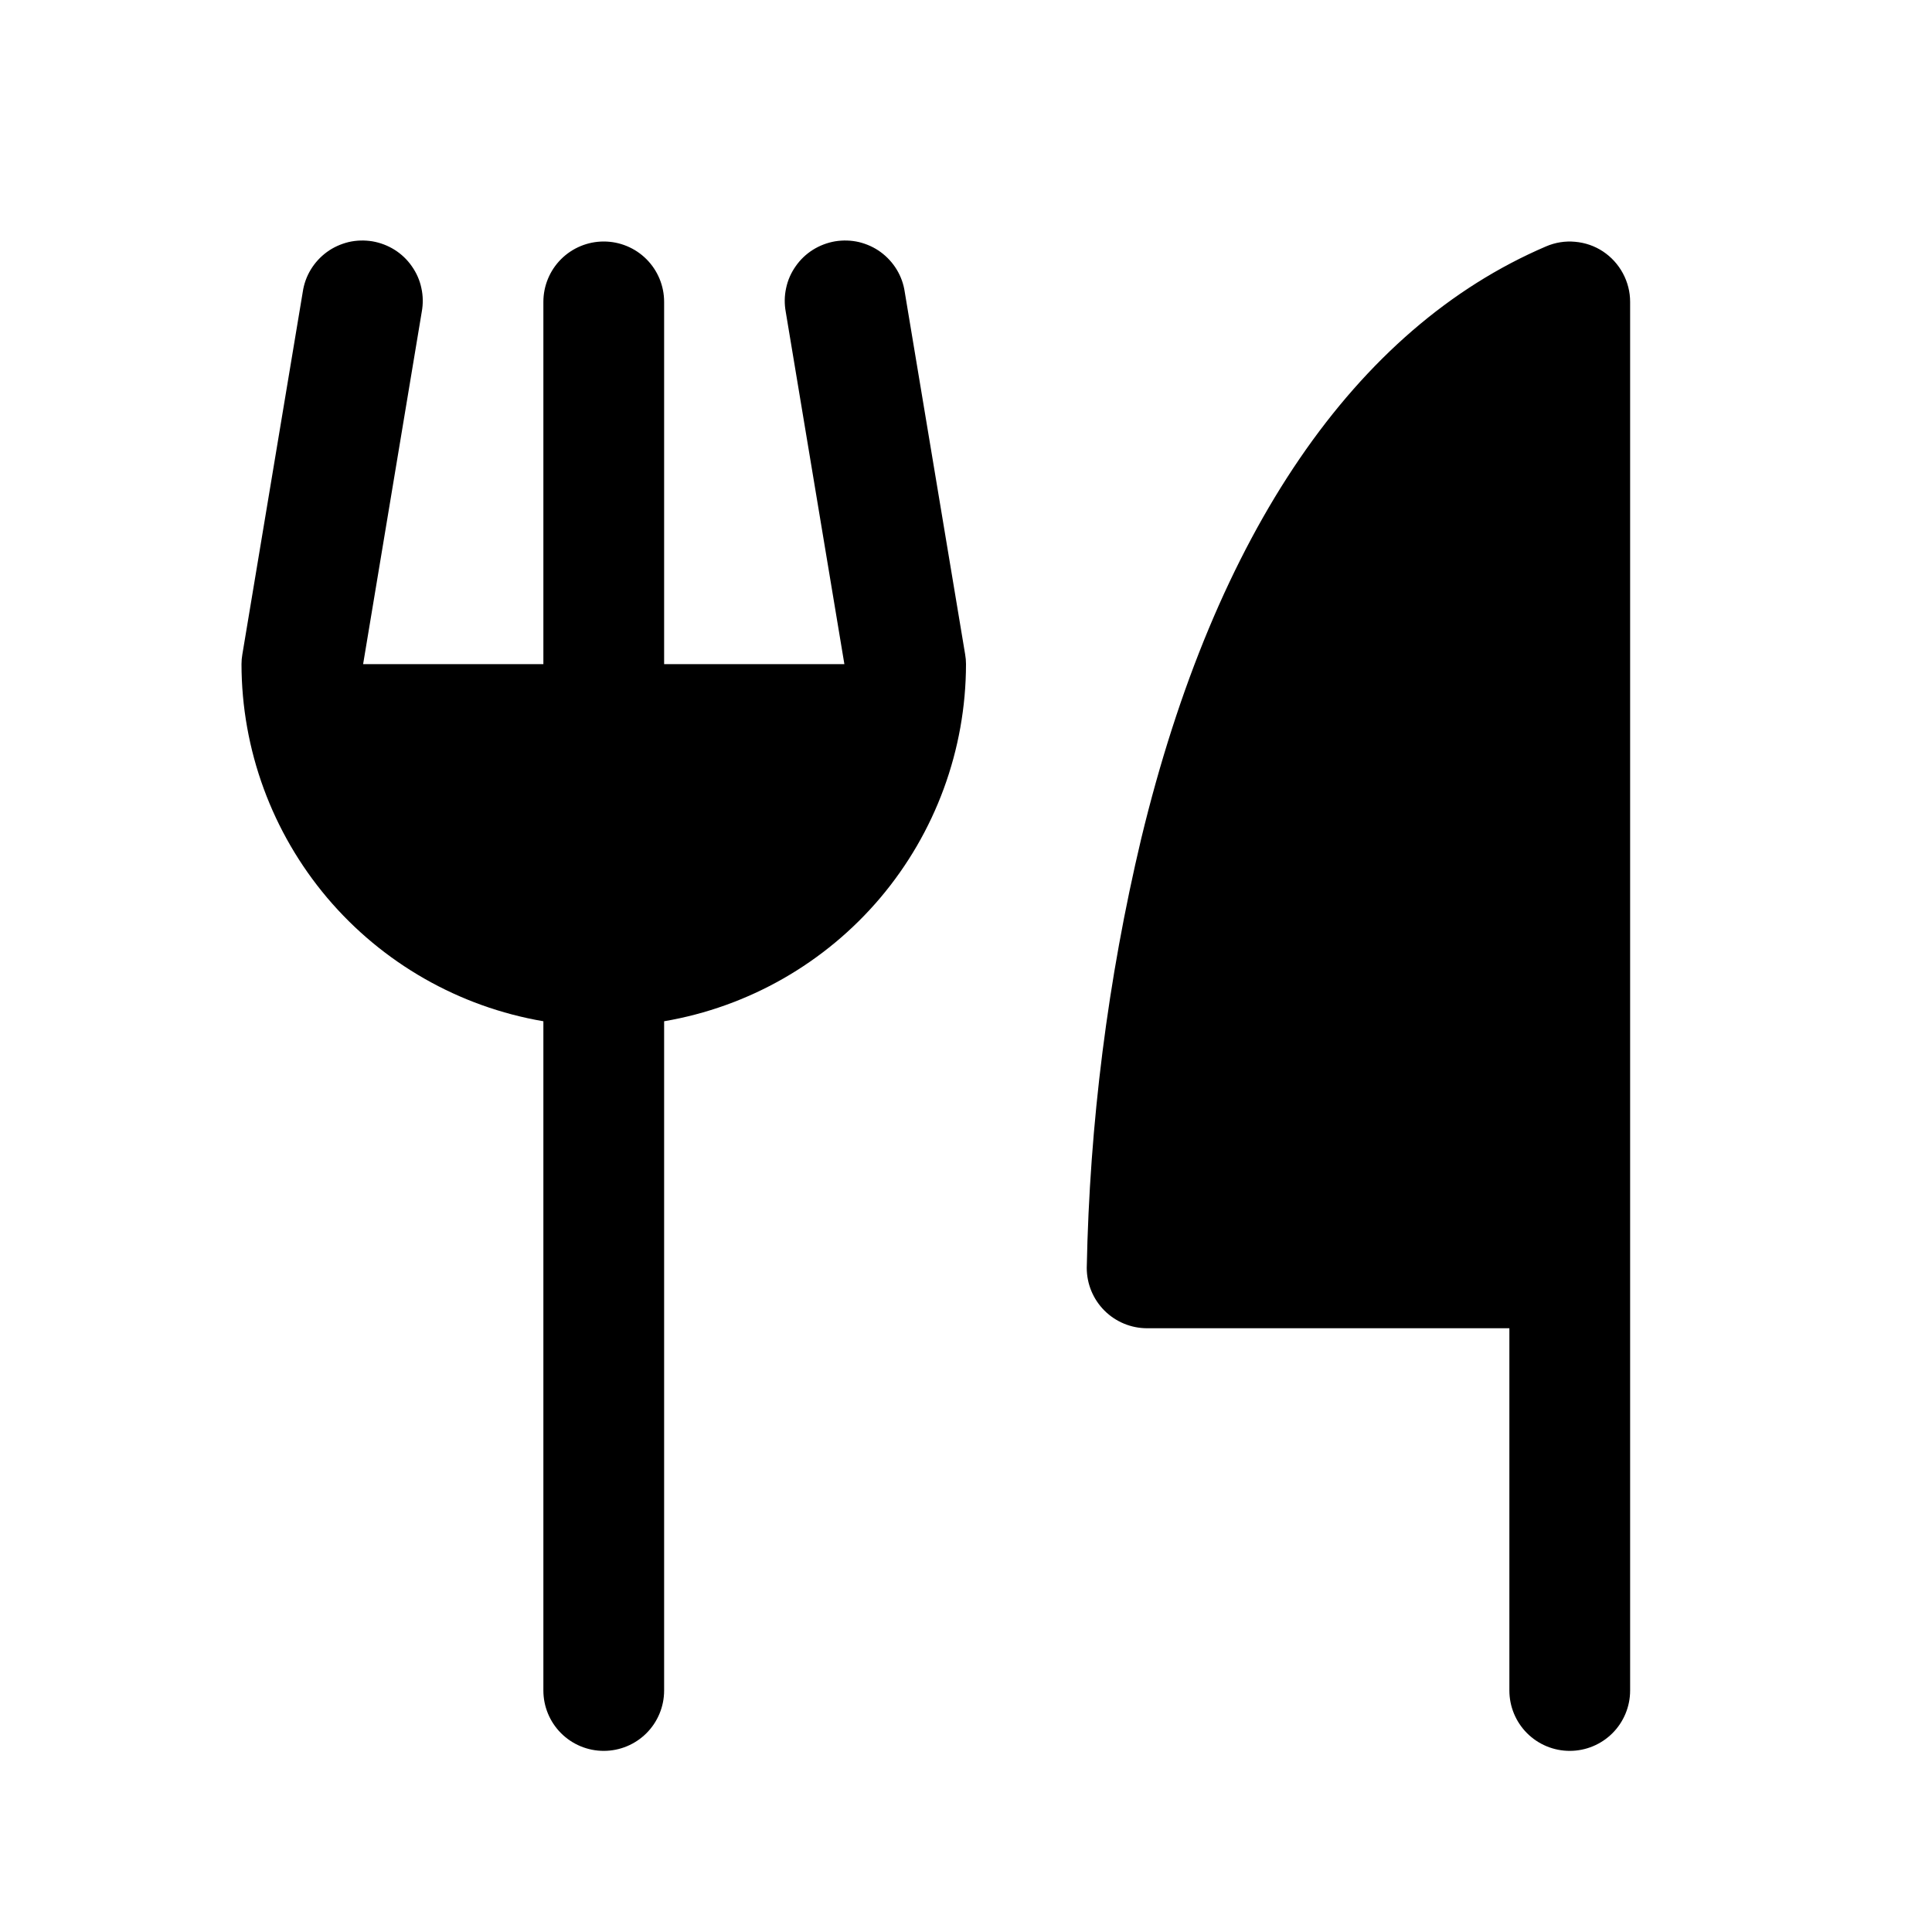 <svg width="20" height="20" viewBox="0 0 20 20" fill="none" xmlns="http://www.w3.org/2000/svg">
<path d="M16.875 3.125V17.5C16.875 17.666 16.809 17.825 16.692 17.942C16.575 18.059 16.416 18.125 16.25 18.125C16.084 18.125 15.925 18.059 15.808 17.942C15.691 17.825 15.625 17.666 15.625 17.5V13.75H11.875C11.709 13.75 11.55 13.684 11.433 13.567C11.316 13.45 11.25 13.291 11.25 13.125C11.279 11.628 11.468 10.138 11.814 8.681C12.578 5.518 14.027 3.398 16.004 2.551C16.099 2.51 16.203 2.493 16.306 2.503C16.409 2.512 16.508 2.546 16.594 2.603C16.68 2.66 16.751 2.738 16.8 2.829C16.849 2.92 16.875 3.021 16.875 3.125ZM9.366 3.023C9.354 2.94 9.326 2.862 9.283 2.791C9.24 2.72 9.183 2.658 9.116 2.609C9.049 2.56 8.973 2.526 8.892 2.506C8.811 2.487 8.727 2.485 8.646 2.498C8.564 2.512 8.485 2.542 8.415 2.586C8.345 2.63 8.284 2.688 8.237 2.756C8.189 2.824 8.155 2.9 8.138 2.982C8.12 3.063 8.119 3.146 8.134 3.228L8.741 6.875H6.875V3.125C6.875 2.959 6.809 2.8 6.692 2.683C6.575 2.566 6.416 2.5 6.25 2.5C6.084 2.5 5.925 2.566 5.808 2.683C5.691 2.8 5.625 2.959 5.625 3.125V6.875H3.759L4.366 3.228C4.381 3.146 4.38 3.063 4.362 2.982C4.345 2.9 4.311 2.824 4.263 2.756C4.216 2.688 4.155 2.63 4.085 2.586C4.015 2.542 3.936 2.512 3.854 2.498C3.773 2.485 3.689 2.487 3.608 2.506C3.527 2.526 3.451 2.56 3.384 2.609C3.317 2.658 3.26 2.72 3.217 2.791C3.174 2.862 3.146 2.94 3.134 3.023L2.509 6.773C2.503 6.806 2.5 6.841 2.5 6.875C2.501 7.761 2.816 8.618 3.387 9.294C3.959 9.97 4.752 10.423 5.625 10.572V17.5C5.625 17.666 5.691 17.825 5.808 17.942C5.925 18.059 6.084 18.125 6.25 18.125C6.416 18.125 6.575 18.059 6.692 17.942C6.809 17.825 6.875 17.666 6.875 17.5V10.572C7.748 10.423 8.541 9.97 9.113 9.294C9.684 8.618 9.999 7.761 10 6.875C10 6.841 9.997 6.806 9.991 6.773L9.366 3.023Z" fill="black"/>
</svg>
